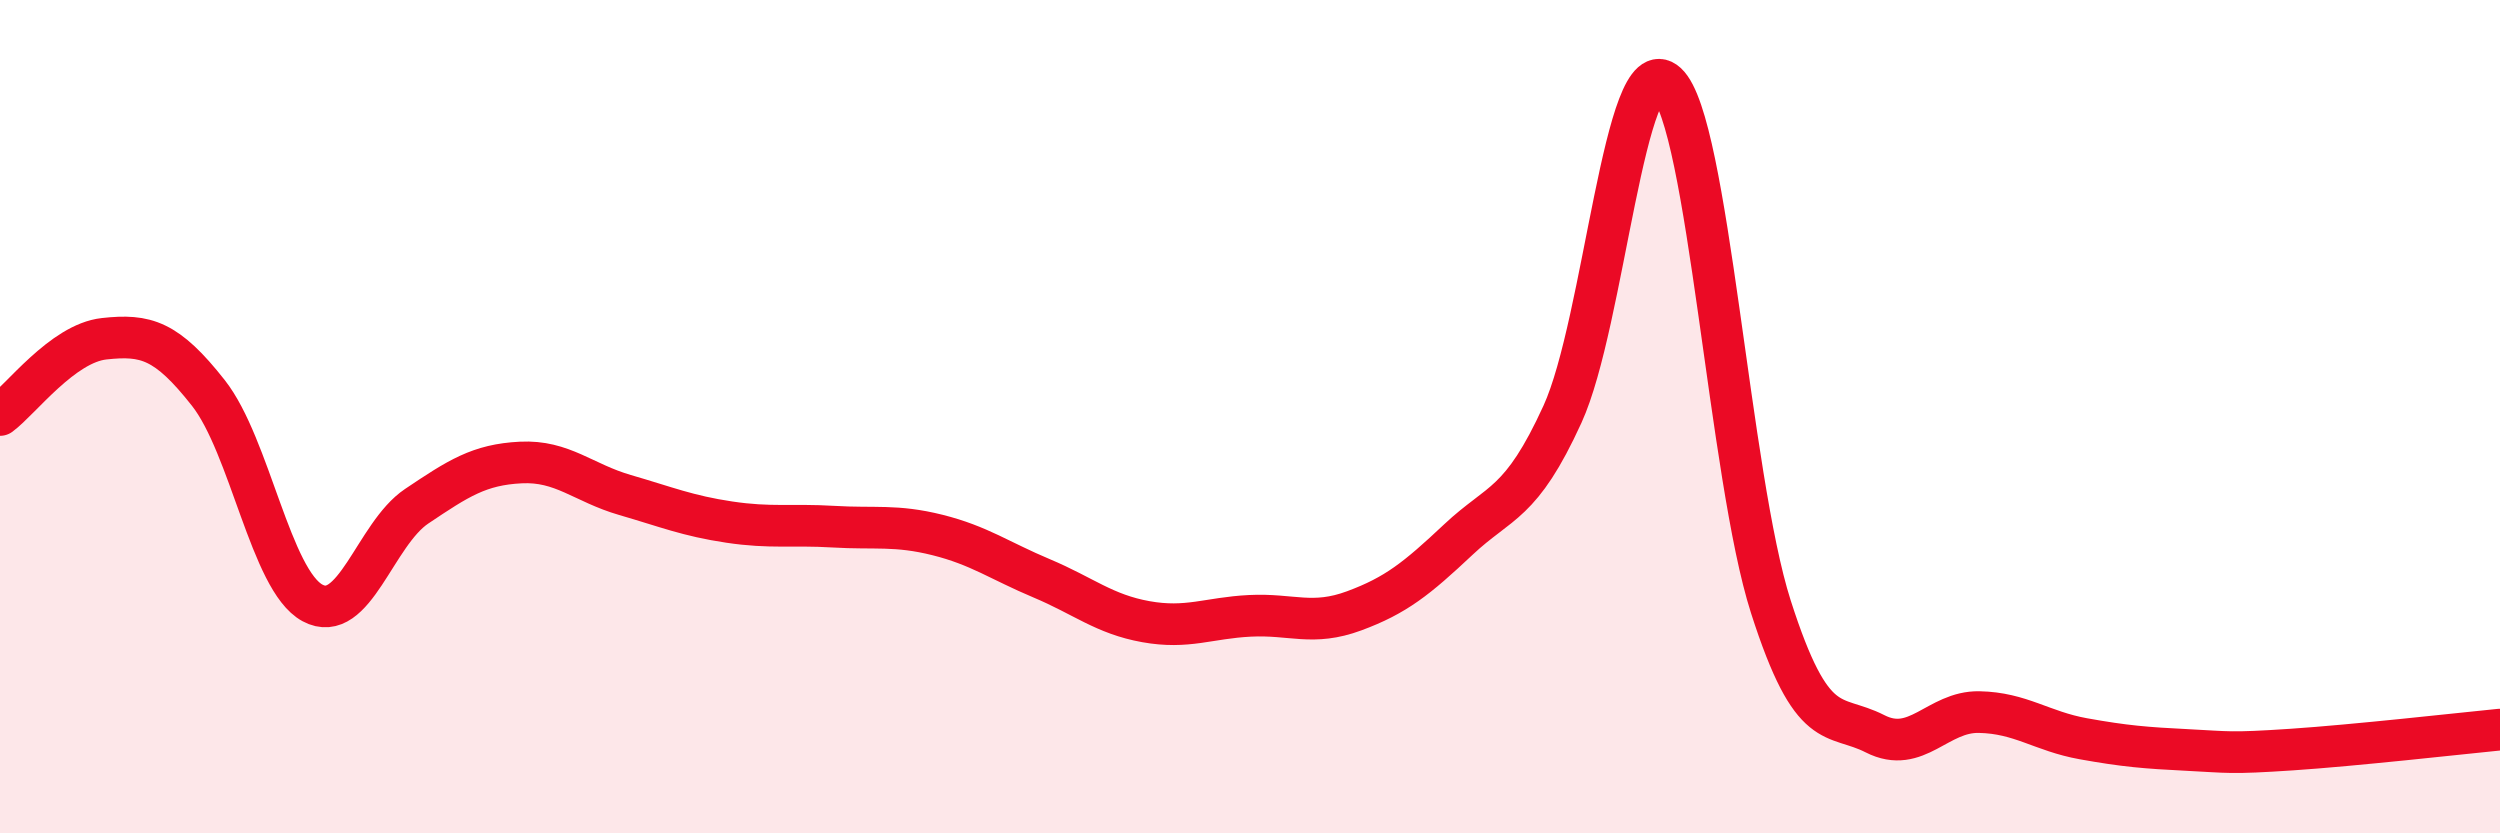 
    <svg width="60" height="20" viewBox="0 0 60 20" xmlns="http://www.w3.org/2000/svg">
      <path
        d="M 0,9.96 C 0.5,9.59 1.5,8.24 2.5,8.13 C 3.5,8.02 4,8.16 5,9.43 C 6,10.7 6.5,13.93 7.5,14.47 C 8.5,15.01 9,12.82 10,12.15 C 11,11.48 11.5,11.15 12.5,11.1 C 13.5,11.05 14,11.59 15,11.88 C 16,12.17 16.5,12.38 17.5,12.53 C 18.5,12.68 19,12.58 20,12.64 C 21,12.7 21.5,12.59 22.5,12.84 C 23.5,13.09 24,13.46 25,13.88 C 26,14.3 26.5,14.74 27.5,14.92 C 28.5,15.1 29,14.83 30,14.78 C 31,14.73 31.5,15.03 32.5,14.66 C 33.5,14.29 34,13.89 35,12.95 C 36,12.01 36.5,12.13 37.5,9.94 C 38.5,7.75 39,1.08 40,2 C 41,2.92 41.5,11.44 42.5,14.56 C 43.5,17.68 44,17.1 45,17.61 C 46,18.12 46.5,17.07 47.5,17.09 C 48.5,17.11 49,17.55 50,17.73 C 51,17.91 51.5,17.95 52.5,18 C 53.5,18.05 53.5,18.09 55,17.99 C 56.5,17.89 59,17.61 60,17.51L60 20L0 20Z"
        fill="#EB0A25"
        opacity="0.1"
        stroke-linecap="round"
        stroke-linejoin="round"
      />
      <path
        d="M 0,9.96 C 0.5,9.59 1.5,8.24 2.5,8.13 C 3.5,8.02 4,8.16 5,9.43 C 6,10.7 6.5,13.93 7.5,14.47 C 8.5,15.01 9,12.82 10,12.15 C 11,11.48 11.5,11.15 12.5,11.1 C 13.5,11.05 14,11.59 15,11.88 C 16,12.17 16.5,12.38 17.5,12.53 C 18.5,12.68 19,12.58 20,12.64 C 21,12.7 21.5,12.59 22.5,12.84 C 23.5,13.09 24,13.46 25,13.88 C 26,14.3 26.5,14.74 27.5,14.92 C 28.5,15.1 29,14.83 30,14.78 C 31,14.73 31.5,15.03 32.5,14.66 C 33.5,14.29 34,13.89 35,12.95 C 36,12.01 36.5,12.13 37.5,9.94 C 38.5,7.75 39,1.08 40,2 C 41,2.92 41.5,11.44 42.5,14.56 C 43.5,17.68 44,17.1 45,17.61 C 46,18.12 46.5,17.07 47.5,17.09 C 48.5,17.11 49,17.55 50,17.73 C 51,17.91 51.5,17.95 52.5,18 C 53.5,18.05 53.5,18.09 55,17.99 C 56.5,17.89 59,17.61 60,17.51"
        stroke="#EB0A25"
        stroke-width="1"
        fill="none"
        stroke-linecap="round"
        stroke-linejoin="round"
      />
    </svg>
  